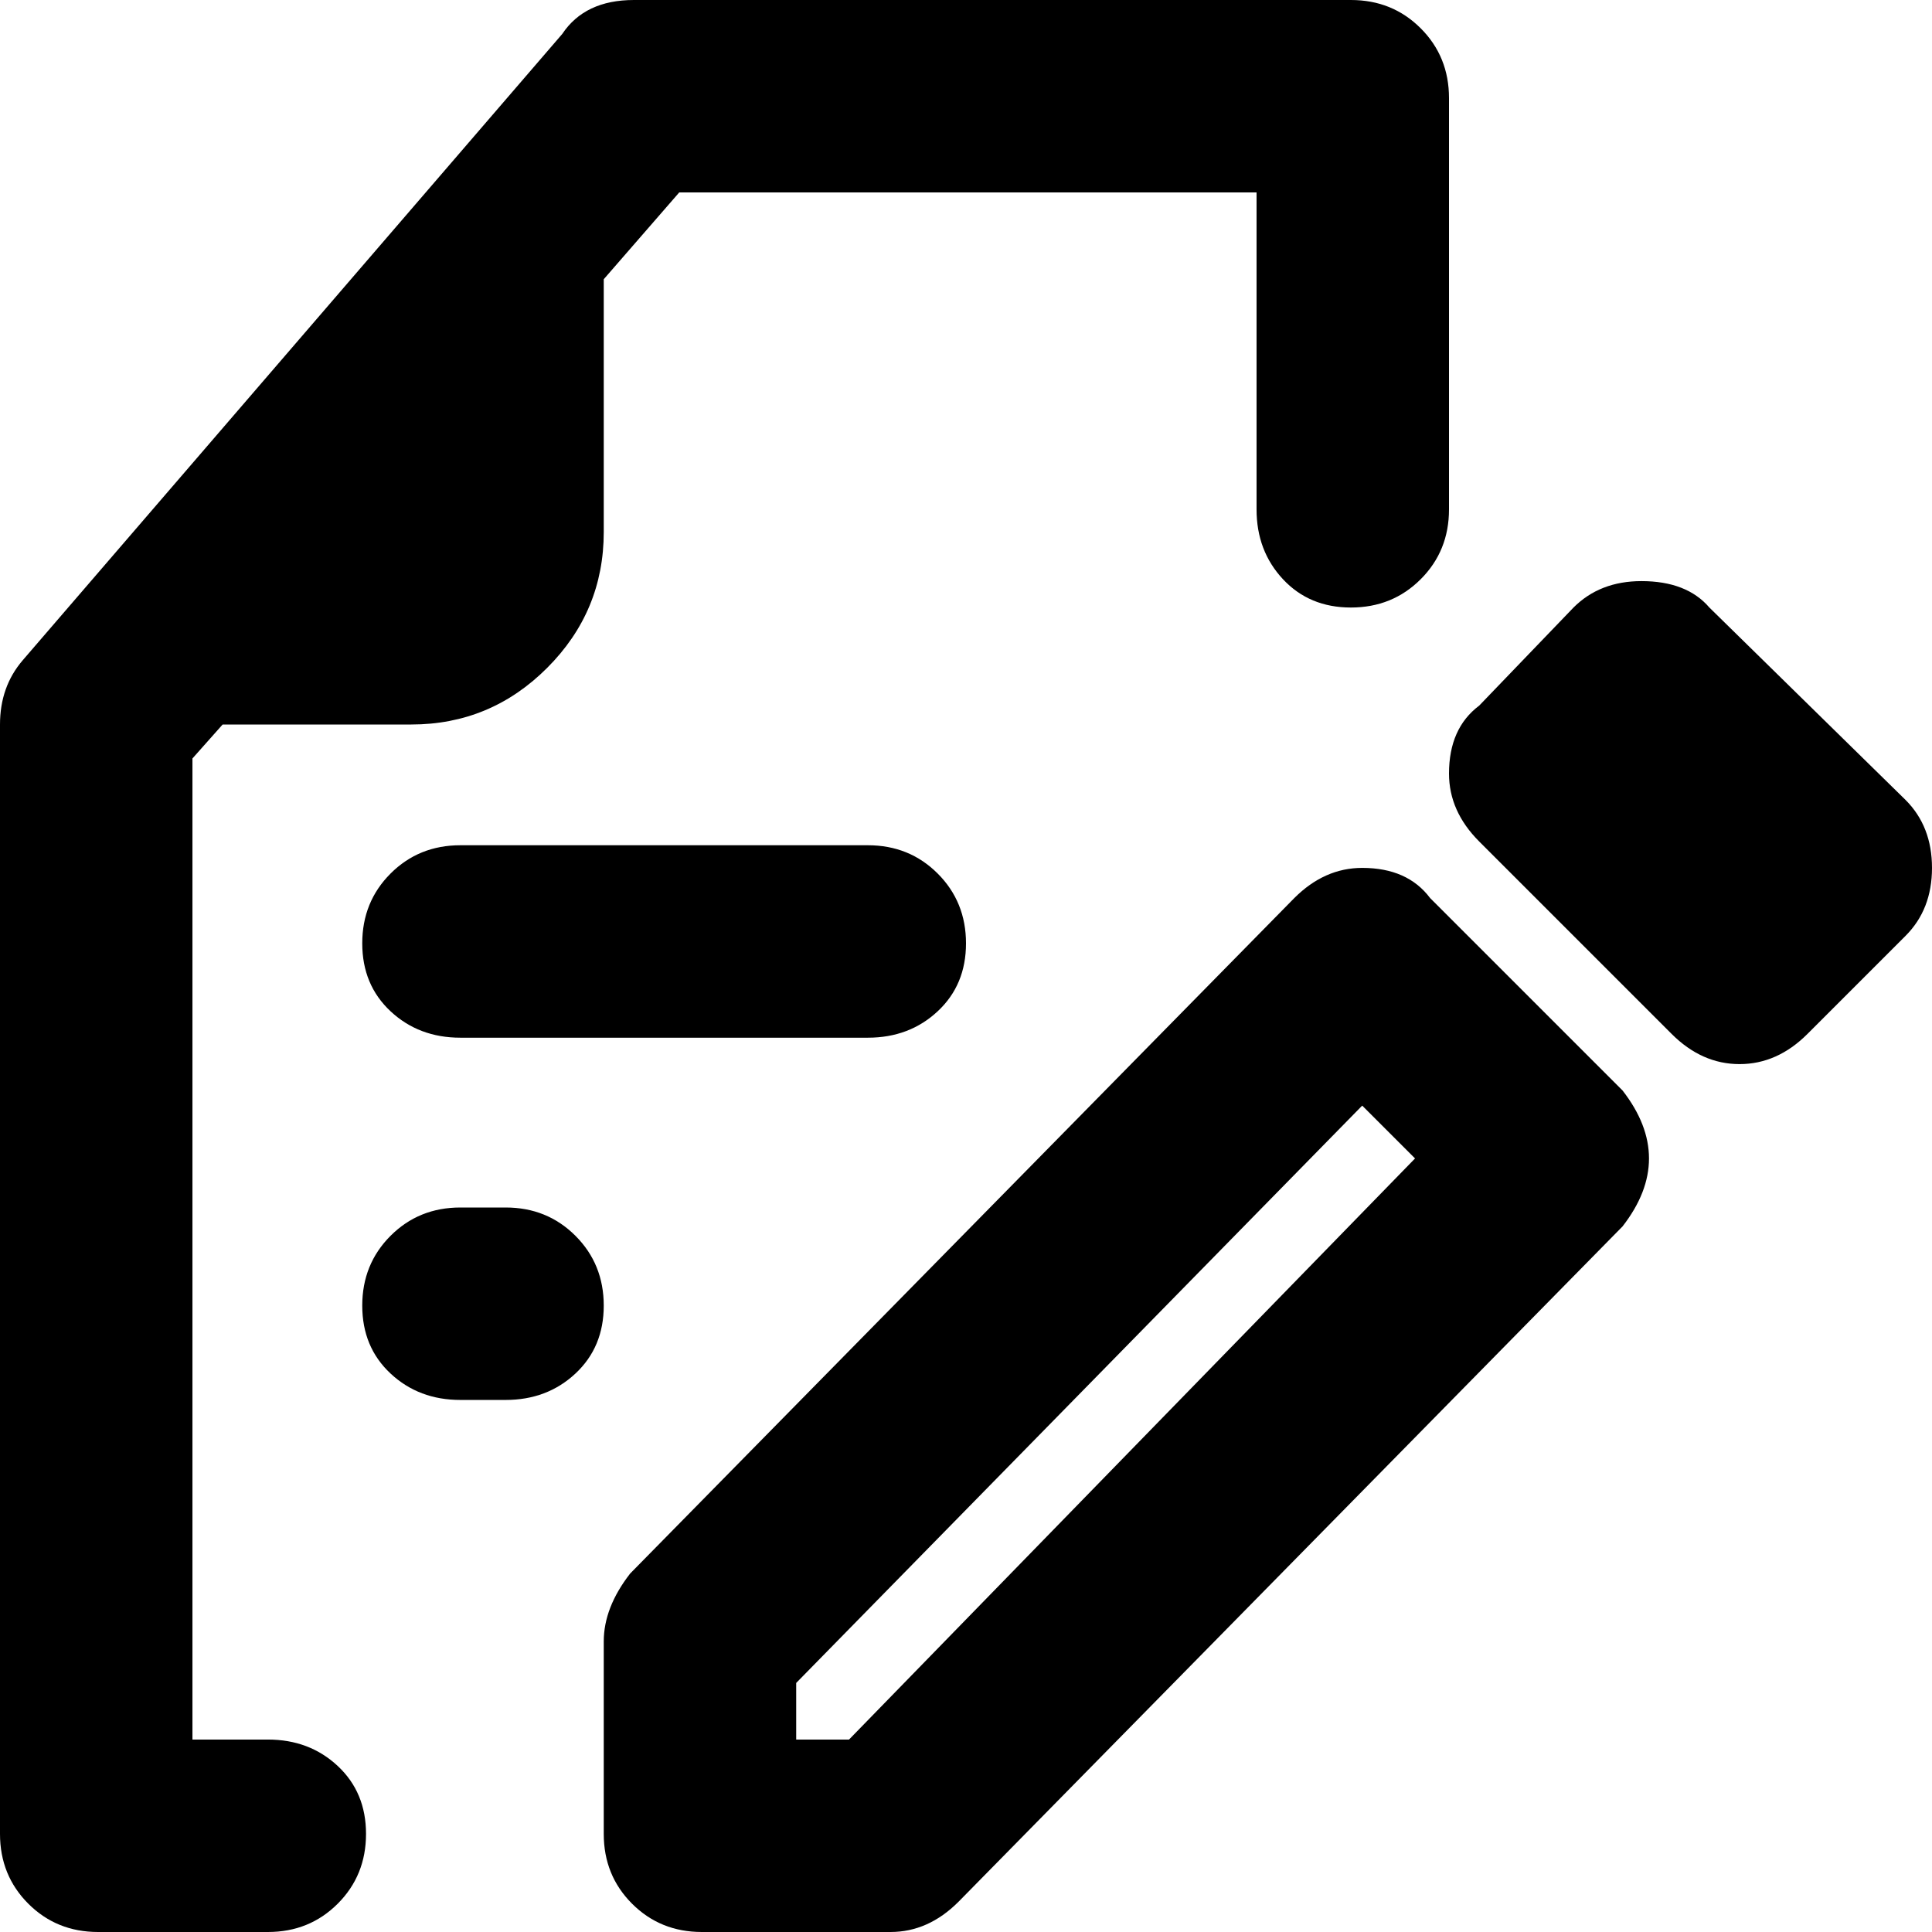 <svg xmlns="http://www.w3.org/2000/svg" viewBox="0 0 512 512">
	<path d="M71 461q11 0 18.5 7t7.5 18-7.5 18.5T71 512H26q-11 0-18.5-7.5T0 486V192q0-10 6-17L149 9q6-9 19-9h190q11 0 18.5 7.5T384 26v109q0 11-7.5 18.5T358 161t-18-7.5-7-18.5V51H180l-20 23v67q0 21-15 36t-36 15H59l-8 9v260h20zm434-249q7 7 7 18t-7 18l-26 26q-8 8-18 8t-18-8l-51-51q-8-8-8-18 0-12 8-18l25-26q7-7 18-7 12 0 18 7zm-275 12q11 0 18.5 7.5T256 250t-7.5 18-18.5 7H122q-11 0-18.5-7T96 250t7.5-18.5T122 224h108zm200 65q7 9 7 18t-7 18L254 504q-8 8-18 8h-50q-11 0-18.5-7.5T160 486v-51q0-9 7-18l176-179q8-8 18-8 12 0 18 8zm-55 18l-14-14-150 153v15h14zm-241 13q11 0 18.5 7.5T160 346t-7.5 18-18.5 7h-12q-11 0-18.5-7T96 346t7.5-18.5T122 320h12z"/>
</svg>